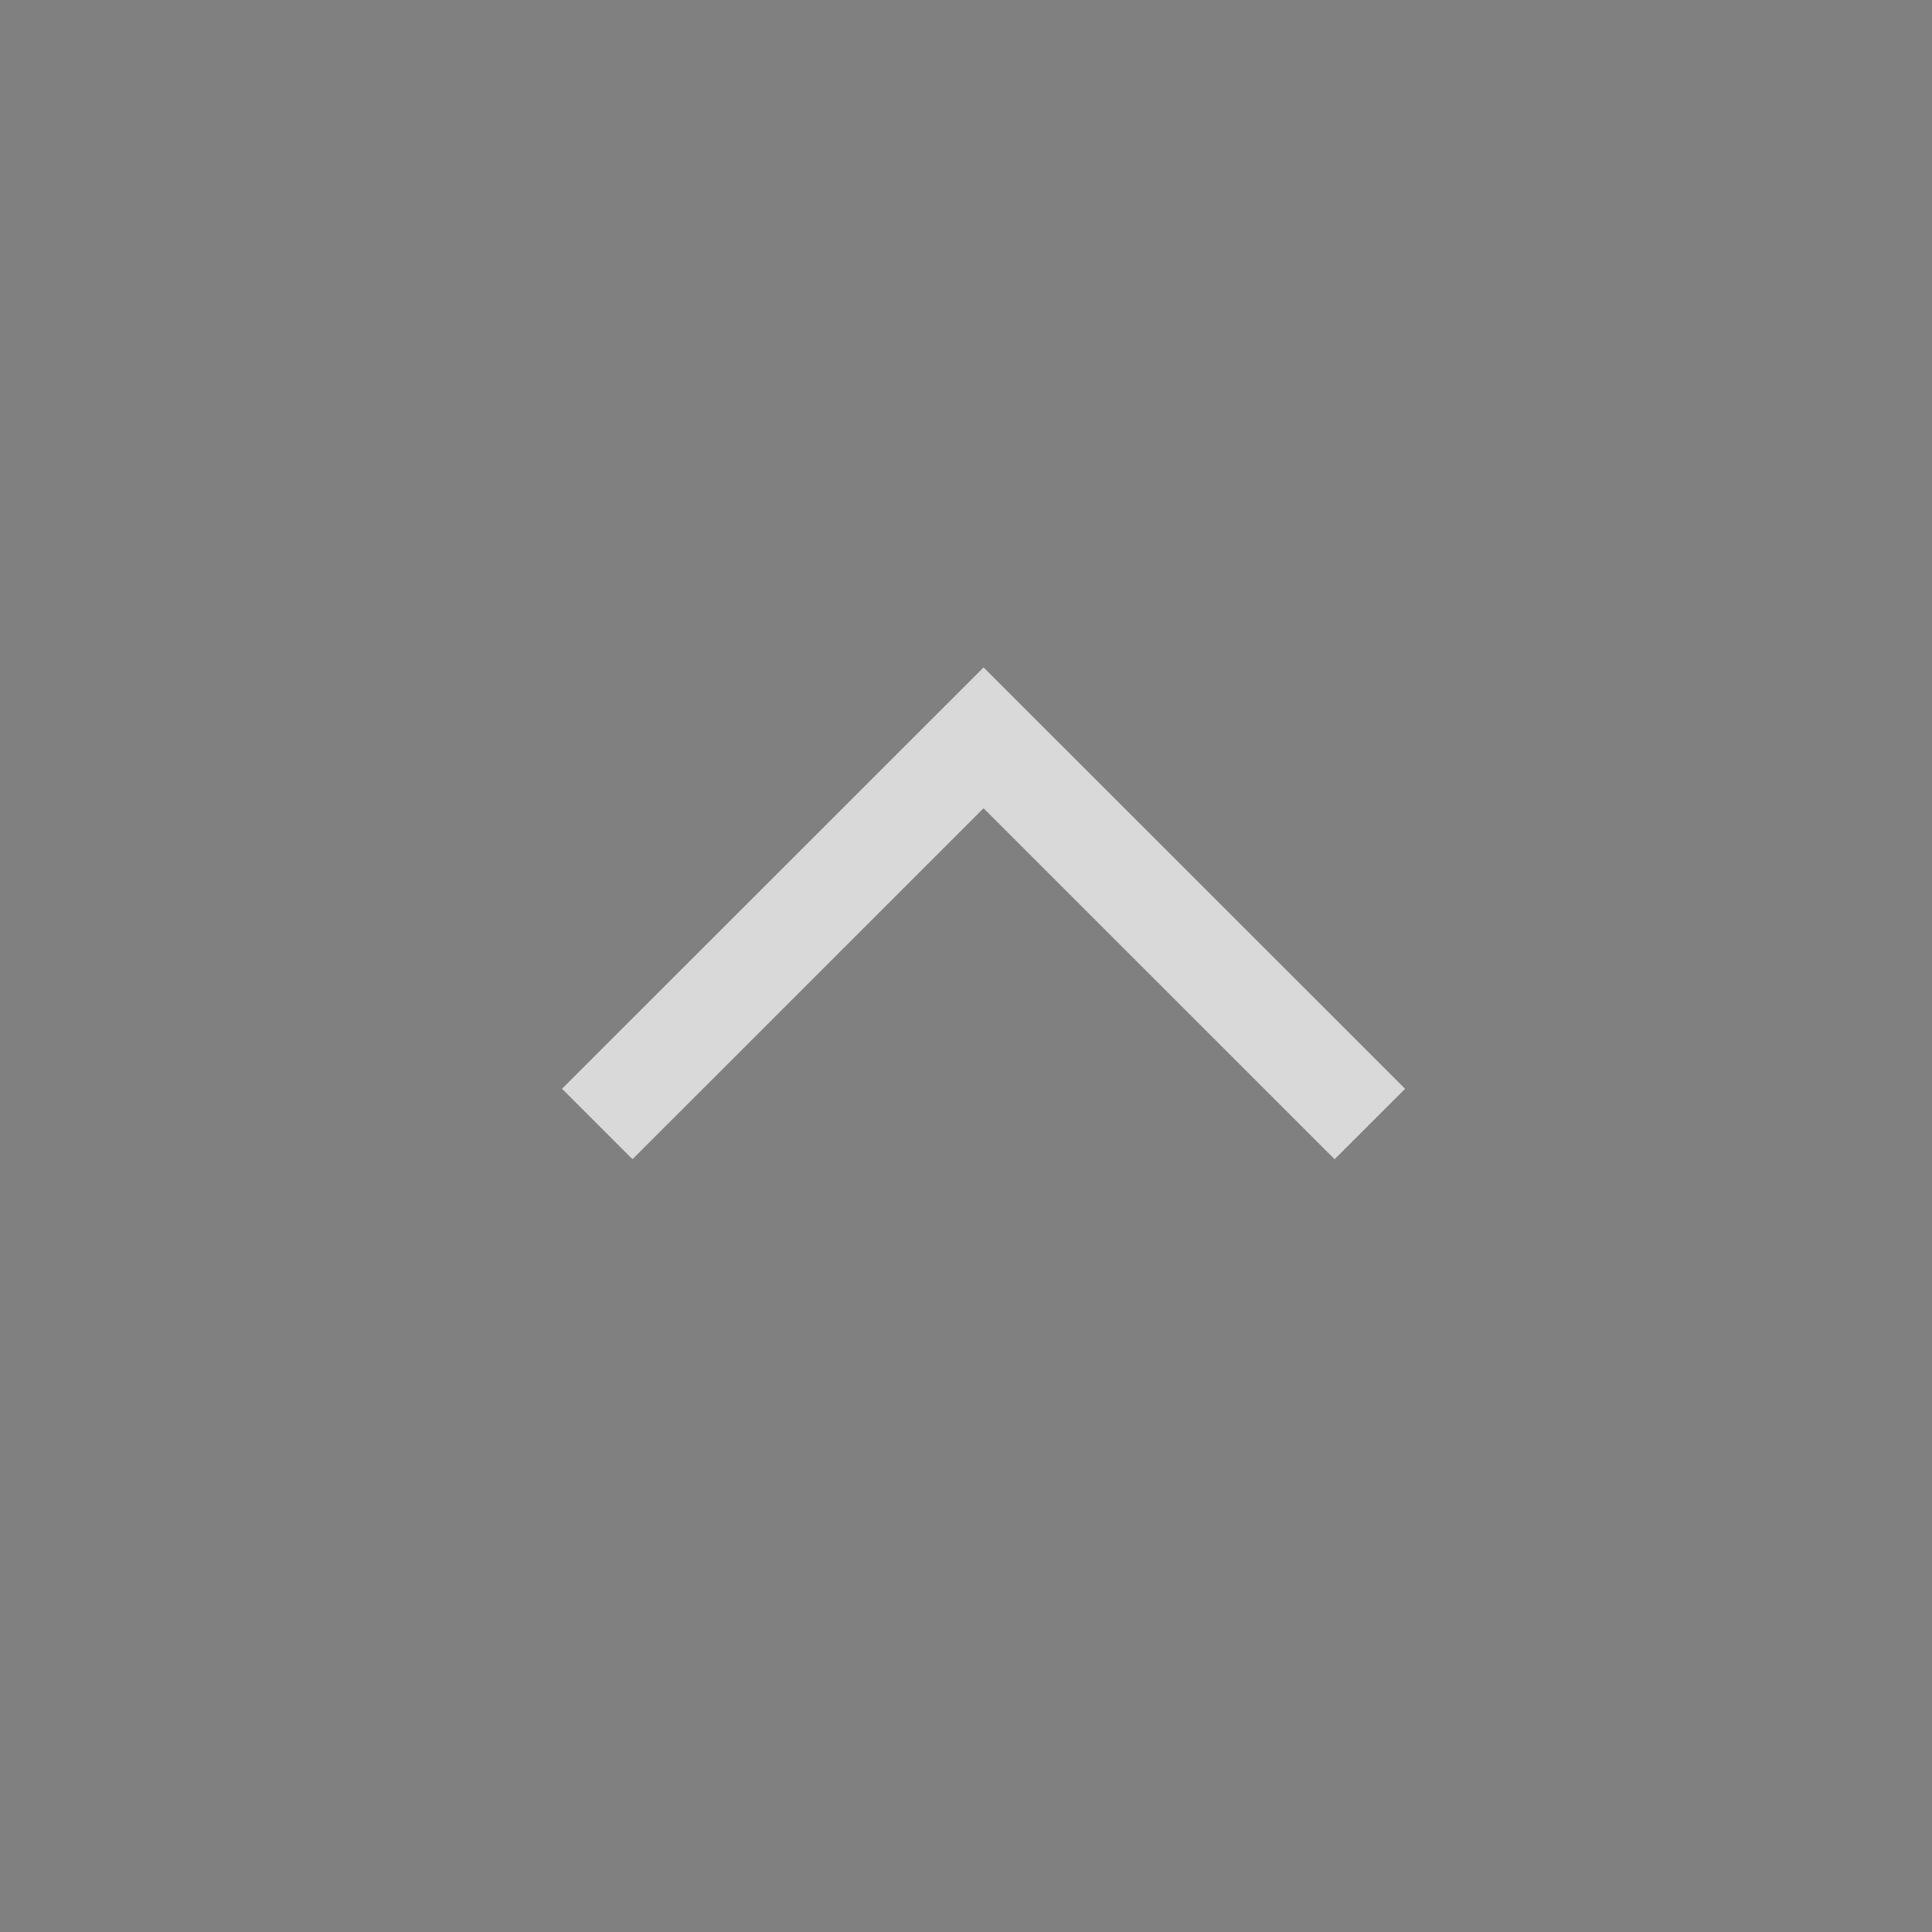 <svg viewBox="0 0 55 55" fill="none" xmlns="http://www.w3.org/2000/svg">
<rect x="0" y="0" width="55" height="55" fill="#808080" stroke="none"/>
<rect x="5" y="3" rx="10" fill="black" fill-opacity="0.2"/>
<path d="M28 19L16 30.995L18.006 33L28 23.009L37.994 33L40 30.995L28 19Z" fill="white" fill-opacity="0.7"/>
</svg>
